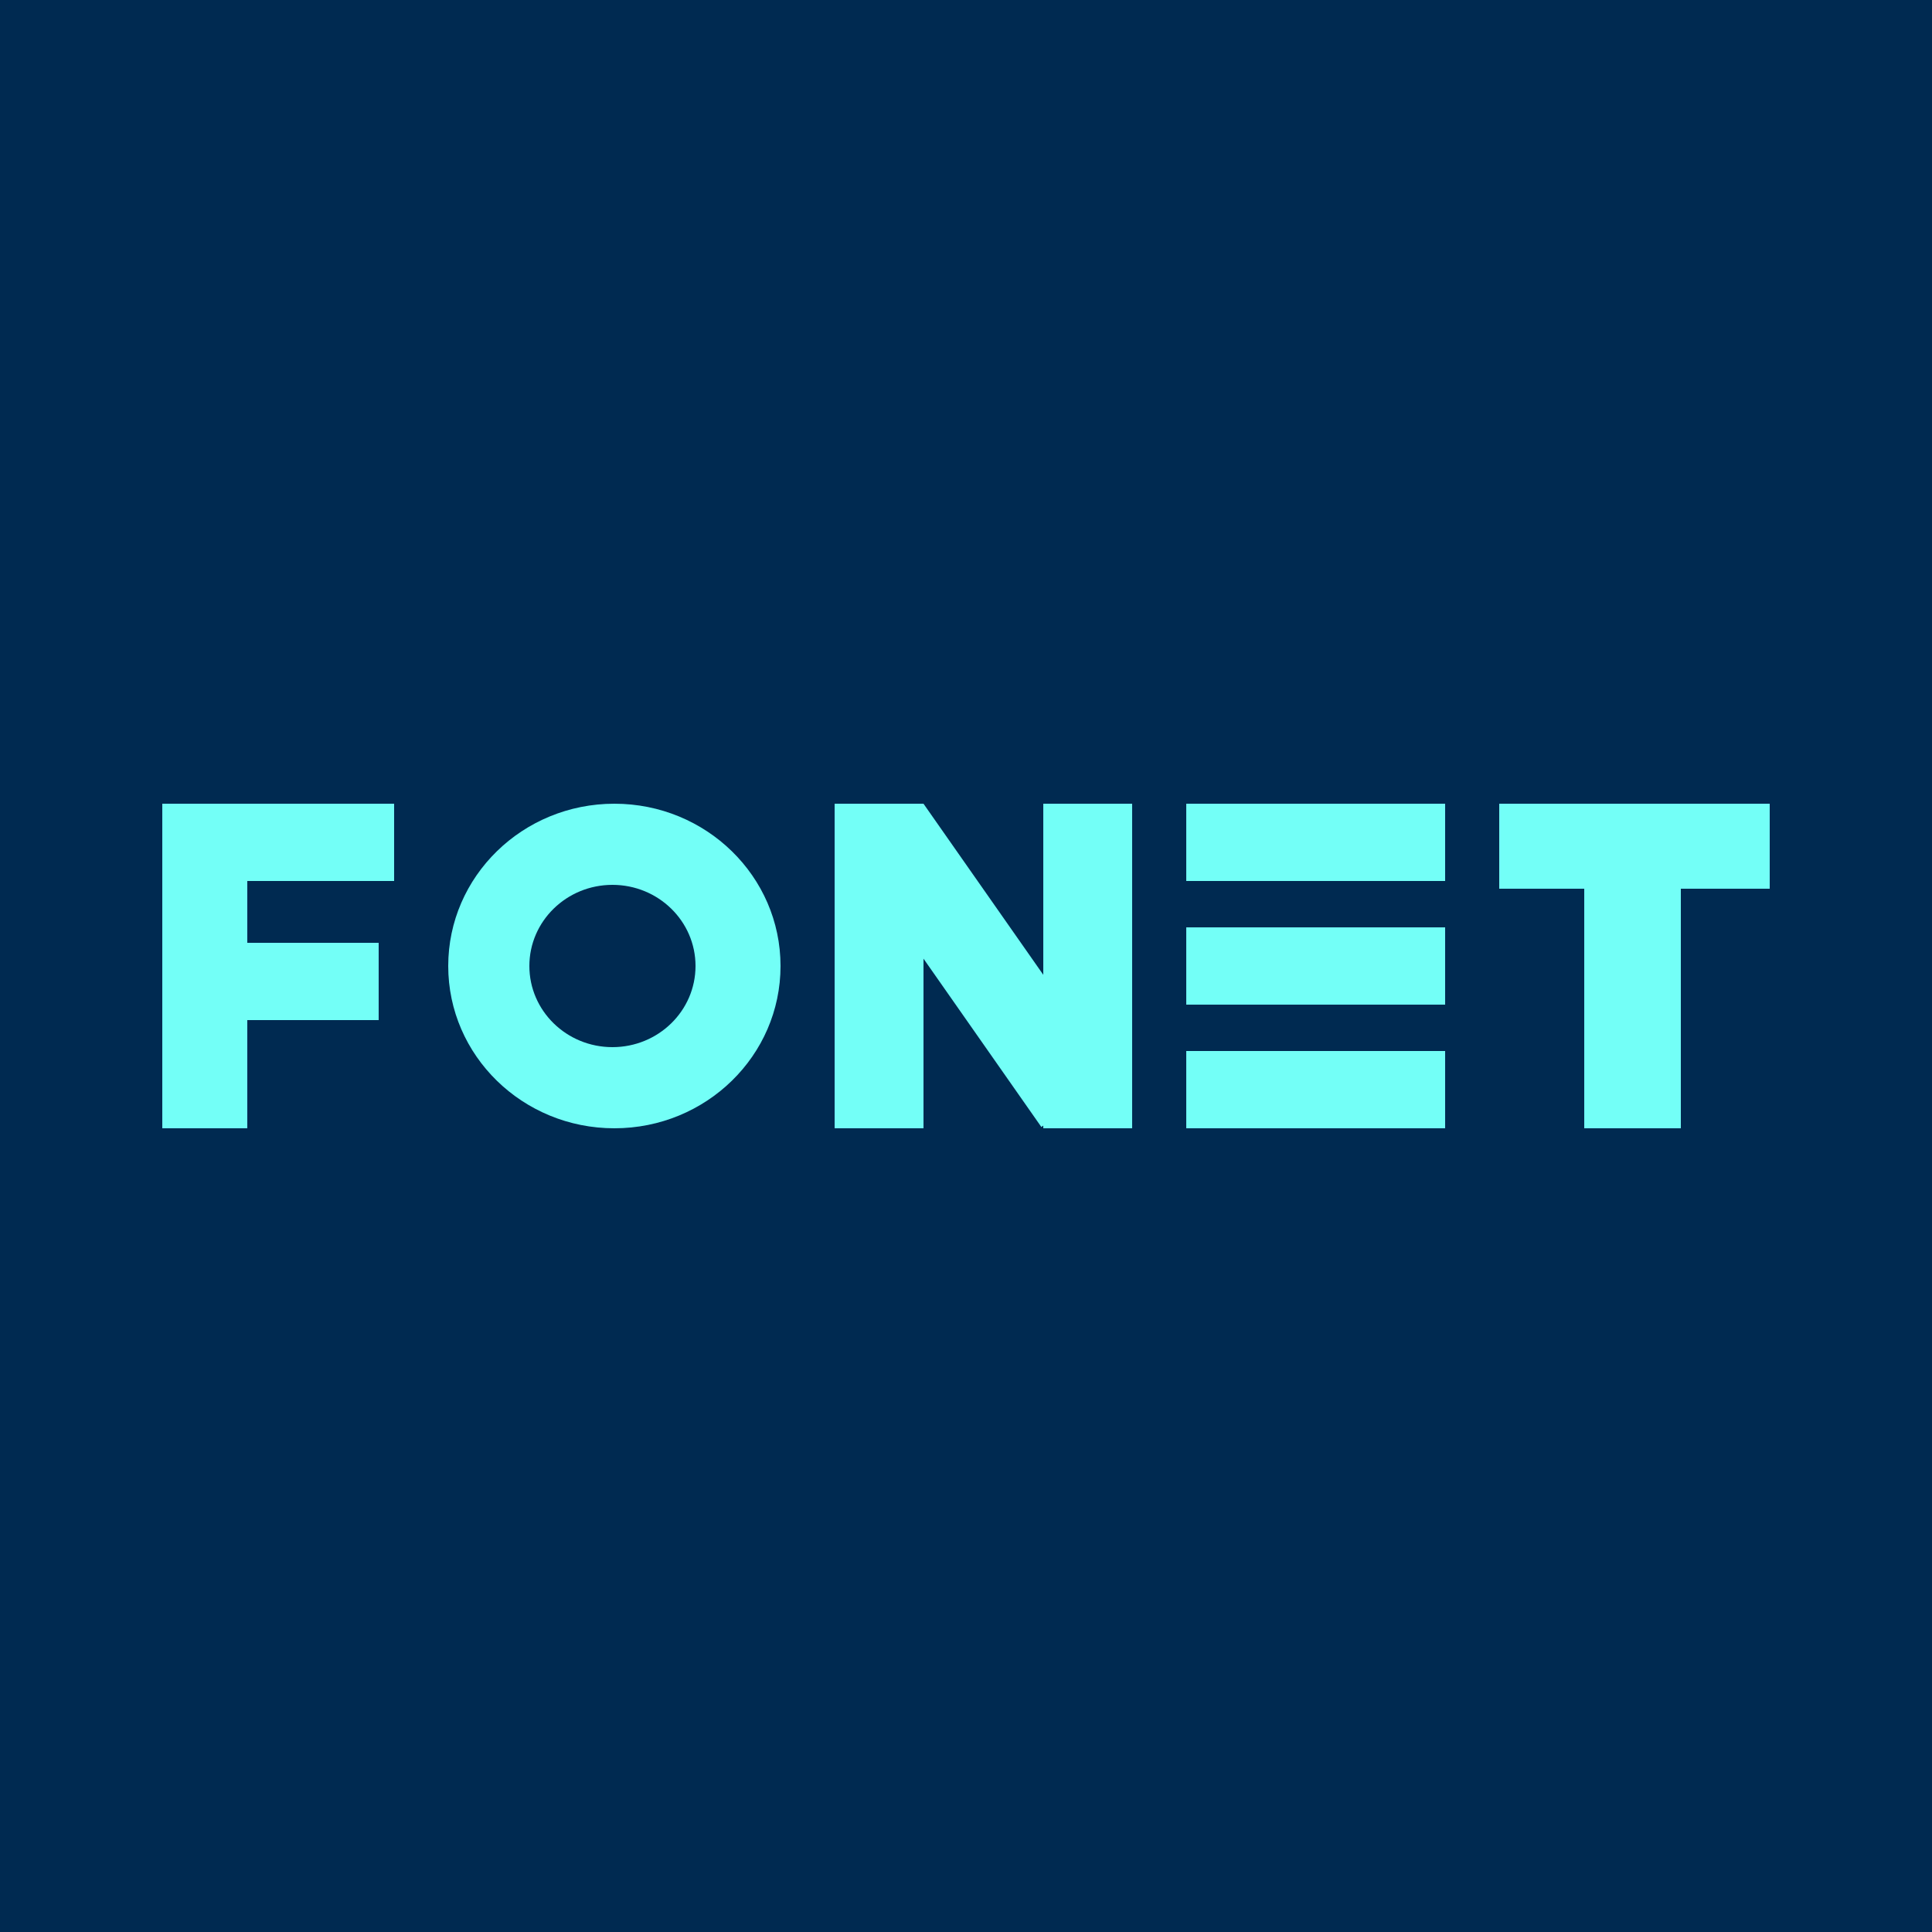 <svg xmlns="http://www.w3.org/2000/svg" width="500" height="500" fill="none"><path fill="#002A51" d="M0 0h500v500H0z"/><path fill="#73FFF7" d="M435 292h-25v-70h25v70Zm-61-20v20h-67v-20h67Zm0-32v20h-67v-20h67Zm0-32v20h-67v-20h67Z"/><path fill="#73FFF7" d="M458 208v22h-70v-22h70ZM98 244v20H42v-20h56Zm4-36v20H42v-20h60Zm137 84h-23v-84h23v84Z"/><path fill="#73FFF7" d="m288.338 278.466-18.841 13.192-49.337-70.461 18.841-13.192 49.337 70.461Z"/><path fill="#73FFF7" d="M293 292h-23v-84h23v84Zm-229 0H42v-84h22v84Z"/><ellipse cx="159" cy="250" fill="#73FFF7" rx="43" ry="42"/><ellipse cx="158.5" cy="250" fill="#002A51" rx="21.5" ry="21"/></svg>